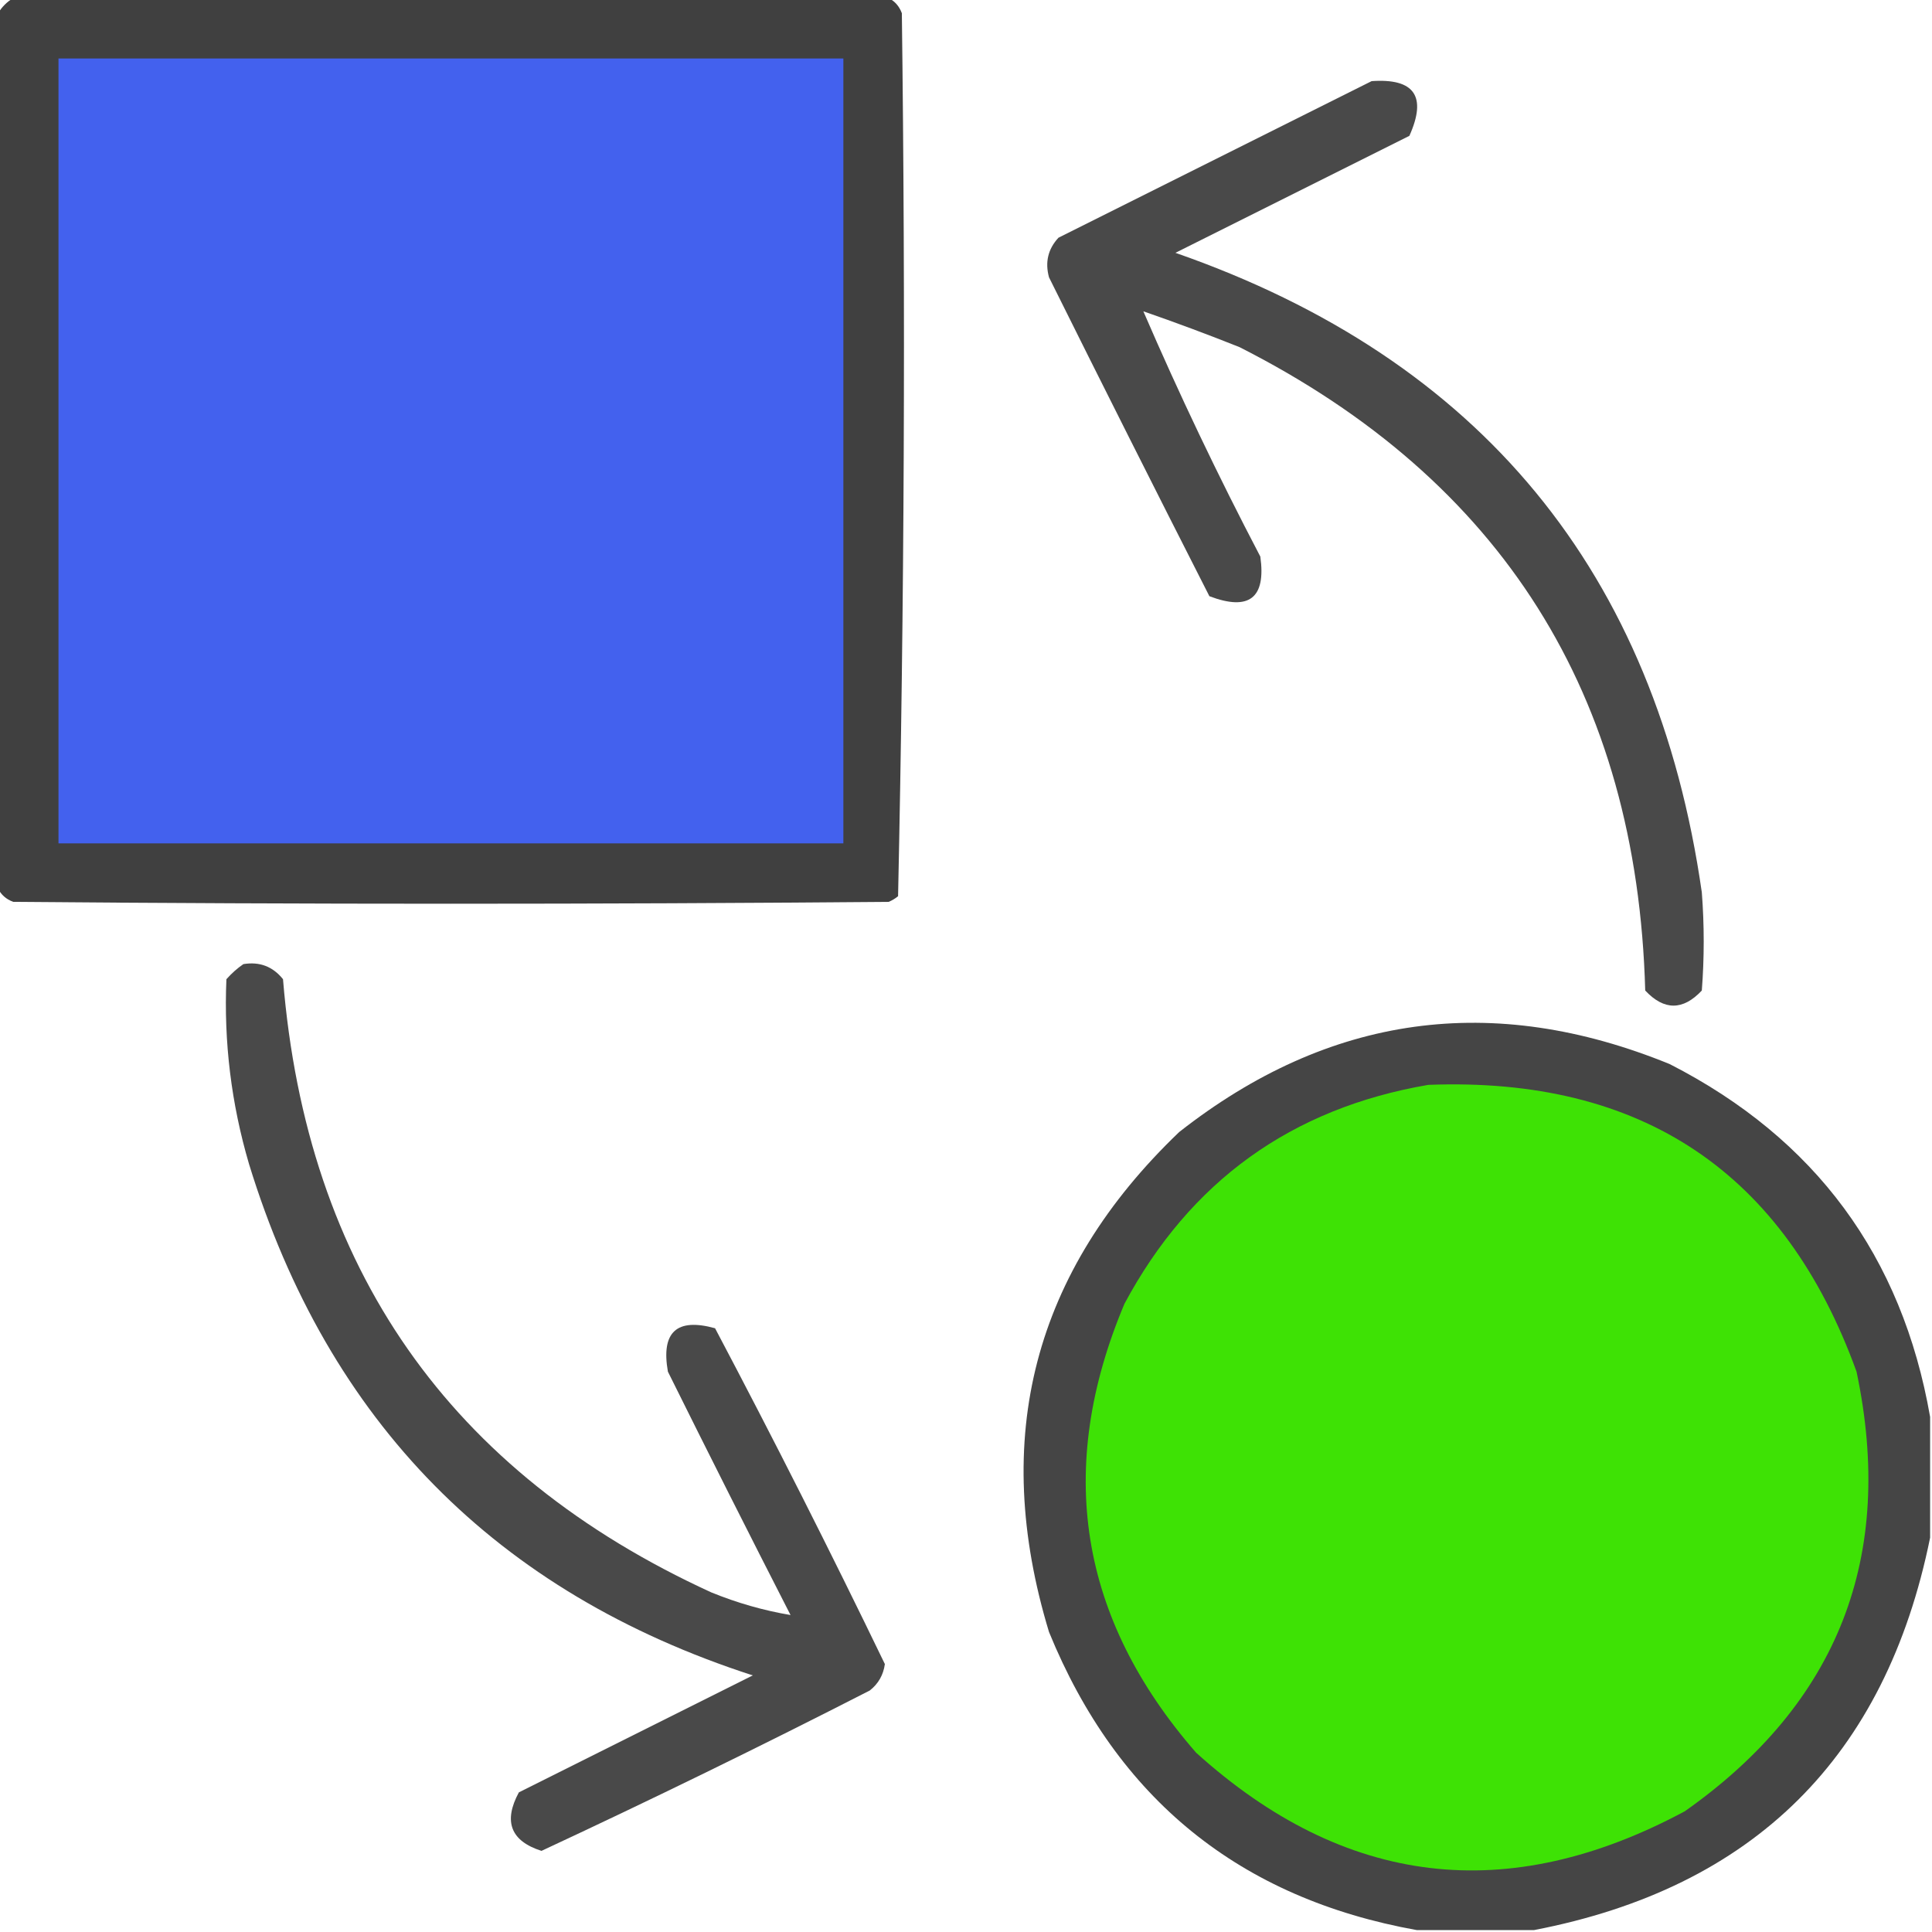 <?xml version="1.0" encoding="UTF-8"?>
<svg width="512px" height="512px" clip-rule="evenodd" fill-rule="evenodd" image-rendering="optimizeQuality" shape-rendering="geometricPrecision" text-rendering="geometricPrecision" version="1.1" xmlns="http://www.w3.org/2000/svg">
 <path d="m3.5-0.5h232c1.644 0.816 2.81 2.15 3.5 4 0.994 78.082 0.661 156.08-1 234-0.75 0.626-1.584 1.126-2.5 1.5-77.333 0.667-154.67 0.667-232 0-1.85-0.69-3.184-1.856-4-3.5v-232c1-1.667 2.333-3 4-4z" fill="#404040" opacity=".999"/>
 <g fill="#4361ee">
  <path d="m15.5 15.5h208v208h-208v-208z" fill="#4361ee"/>
 </g>
 <path d="m363.5 21.5c11.36-0.79 14.693 4.043 10 14.5-20.667 10.333-41.333 20.667-62 31 80.835 28.174 127.34 84.675 139.5 169.5 0.667 8.667 0.667 17.333 0 26-5 5.333-10 5.333-15 0-2.161-78.416-37.995-135.25-107.5-170.5-8.45-3.372-16.95-6.538-25.5-9.5 9.456 21.918 19.789 43.584 31 65 1.536 10.997-2.964 14.497-13.5 10.5-14.295-28.089-28.461-56.256-42.5-84.5-1.098-4.005-0.265-7.505 2.5-10.5 27.759-13.879 55.425-27.713 83-41.5z" fill="#3f3f3f" opacity=".949"/>
 <path d="m64.5 255.5c4.303-0.704 7.803 0.63 10.5 4 6.248 76.53 44.082 130.7 113.5 162.5 6.856 2.795 13.856 4.795 21 6-10.961-21.422-21.795-42.922-32.5-64.5-1.847-10.489 2.32-14.322 12.5-11.5 15.504 29.34 30.504 59.007 45 89-0.403 2.887-1.736 5.221-4 7-28.786 14.727-57.786 28.893-87 42.5-8.162-2.609-10.162-7.776-6-15.5 20.667-10.333 41.333-20.667 62-31-67.998-21.998-112.5-67.165-133.5-135.5-4.711-16.021-6.711-32.354-6-49 1.397-1.57 2.897-2.904 4.5-4z" fill="#3f3f3f" opacity=".949"/>
 <path d="m511.5 375.5v32c-11.79 58.123-46.79 92.79-105 104h-31c-46.936-8.429-79.436-34.763-97.5-79-15.611-51.393-4.111-95.56 34.5-132.5 39.7-31.169 83.034-37.169 130-18 38.564 19.724 61.564 50.891 69 93.5z" fill="#404040" opacity=".971"/>
 <g fill="#3ee205">
  <path d="m378.5 287.5c56.537-2.174 94.371 23.159 113.5 76 10.34 49.008-4.827 87.841-45.5 116.5-46.96 25.199-90.126 20.032-129.5-15.5-31.075-35.654-37.409-75.321-19-119 17.381-32.441 44.214-51.775 80.5-58z" fill="#3ee205"/>
 </g>
</svg>
